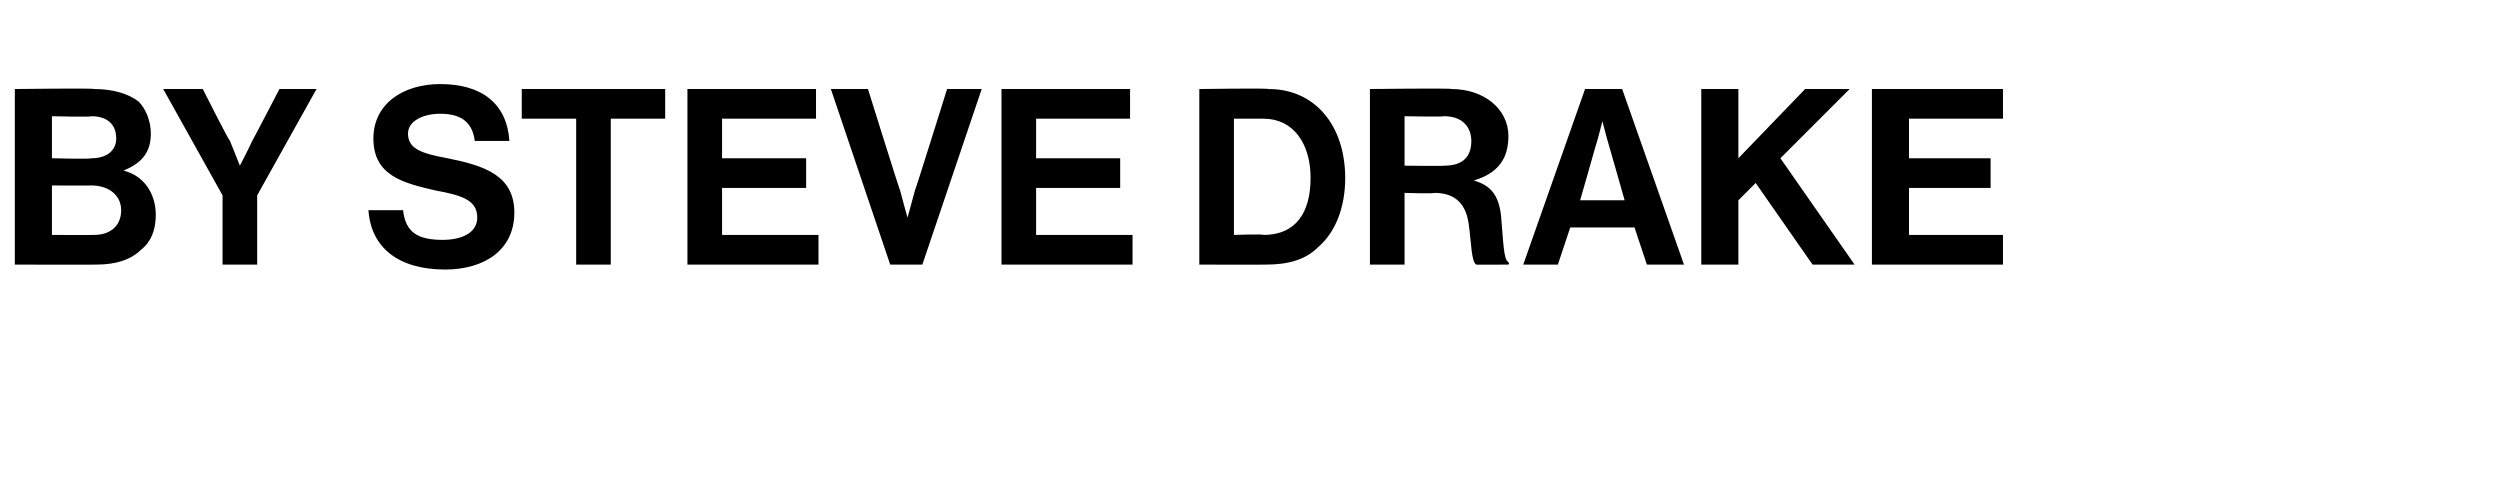 <?xml version="1.0" standalone="no"?><!DOCTYPE svg PUBLIC "-//W3C//DTD SVG 1.1//EN" "http://www.w3.org/Graphics/SVG/1.1/DTD/svg11.dtd"><svg xmlns="http://www.w3.org/2000/svg" version="1.1" width="101.1px" height="19.3px" viewBox="0 -3 101.1 19.3" style="top:-3px">  <desc>By steve drake</desc>  <defs/>  <g id="Polygon70287">    <path d="M 0.6 0.6 C 0.6 0.6 3.83 0.56 3.8 0.6 C 4.6 0.6 5.2 0.8 5.6 1.1 C 5.9 1.4 6.1 1.9 6.1 2.4 C 6.1 3.2 5.7 3.6 5 3.9 C 5 3.9 5 3.9 5 3.9 C 5.8 4.1 6.3 4.8 6.3 5.7 C 6.3 6.3 6.1 6.8 5.7 7.1 C 5.3 7.5 4.7 7.7 3.9 7.7 C 3.91 7.71 0.6 7.7 0.6 7.7 L 0.6 0.6 Z M 2.1 6.5 C 2.1 6.5 3.75 6.51 3.8 6.5 C 4.5 6.5 4.9 6.1 4.9 5.5 C 4.9 4.9 4.4 4.5 3.7 4.5 C 3.71 4.51 2.1 4.5 2.1 4.5 L 2.1 6.5 Z M 3.7 3.4 C 4.3 3.4 4.7 3.1 4.7 2.6 C 4.7 2 4.3 1.7 3.7 1.7 C 3.68 1.74 2.1 1.7 2.1 1.7 L 2.1 3.4 C 2.1 3.4 3.65 3.44 3.7 3.4 Z M 9 4.9 L 6.6 0.6 L 8.2 0.6 C 8.2 0.6 9.25 2.68 9.3 2.7 C 9.47 3.11 9.7 3.7 9.7 3.7 L 9.7 3.7 C 9.7 3.7 10.01 3.11 10.2 2.7 C 10.22 2.68 11.3 0.6 11.3 0.6 L 12.8 0.6 L 10.4 4.9 L 10.4 7.7 L 9 7.7 L 9 4.9 Z M 14.9 5.5 C 14.9 5.5 16.3 5.5 16.3 5.5 C 16.4 6.4 16.9 6.7 17.9 6.7 C 18.7 6.7 19.3 6.4 19.3 5.8 C 19.3 5.1 18.7 4.9 17.6 4.7 C 16.3 4.4 15.1 4.1 15.1 2.6 C 15.1 1.2 16.3 0.4 17.8 0.4 C 19.5 0.4 20.5 1.2 20.6 2.7 C 20.6 2.7 19.2 2.7 19.2 2.7 C 19.1 1.9 18.6 1.6 17.8 1.6 C 17.1 1.6 16.5 1.9 16.5 2.4 C 16.5 3 17 3.2 18.1 3.4 C 19.6 3.7 20.8 4.1 20.8 5.6 C 20.8 7.1 19.6 7.9 18 7.9 C 16.1 7.9 15 7 14.9 5.5 Z M 21.1 0.6 L 26.9 0.6 L 26.9 1.8 L 24.7 1.8 L 24.7 7.7 L 23.3 7.7 L 23.3 1.8 L 21.1 1.8 L 21.1 0.6 Z M 27.8 0.6 L 33 0.6 L 33 1.8 L 29.2 1.8 L 29.2 3.4 L 32.6 3.4 L 32.6 4.6 L 29.2 4.6 L 29.2 6.5 L 33.1 6.5 L 33.1 7.7 L 27.8 7.7 L 27.8 0.6 Z M 33.6 0.6 L 35.1 0.6 C 35.1 0.6 36.38 4.7 36.4 4.7 C 36.52 5.17 36.7 5.8 36.7 5.8 L 36.7 5.8 C 36.7 5.8 36.88 5.16 37 4.7 C 37.02 4.7 38.3 0.6 38.3 0.6 L 39.7 0.6 L 37.3 7.7 L 36 7.7 L 33.6 0.6 Z M 40.5 0.6 L 45.7 0.6 L 45.7 1.8 L 41.9 1.8 L 41.9 3.4 L 45.3 3.4 L 45.3 4.6 L 41.9 4.6 L 41.9 6.5 L 45.8 6.5 L 45.8 7.7 L 40.5 7.7 L 40.5 0.6 Z M 48.5 0.6 C 48.5 0.6 51.29 0.56 51.3 0.6 C 53.2 0.6 54.4 2.1 54.4 4.2 C 54.4 5.4 54 6.4 53.3 7 C 52.8 7.5 52.1 7.7 51.2 7.7 C 51.17 7.71 48.5 7.7 48.5 7.7 L 48.5 0.6 Z M 51.1 6.5 C 52.4 6.5 53 5.6 53 4.2 C 53 2.8 52.3 1.8 51.1 1.8 C 51.11 1.8 49.9 1.8 49.9 1.8 L 49.9 6.5 C 49.9 6.5 51.07 6.46 51.1 6.5 Z M 55.4 0.6 C 55.4 0.6 58.66 0.56 58.7 0.6 C 60 0.6 61 1.4 61 2.5 C 61 3.4 60.6 4 59.6 4.3 C 59.6 4.3 59.6 4.3 59.6 4.3 C 60.3 4.5 60.6 4.9 60.7 5.7 C 60.8 6.8 60.8 7.5 61 7.6 C 61.05 7.64 61 7.7 61 7.7 C 61 7.7 59.66 7.71 59.7 7.7 C 59.5 7.6 59.5 6.8 59.4 6.1 C 59.3 5.3 58.9 4.8 58 4.8 C 58 4.84 56.8 4.8 56.8 4.8 L 56.8 7.7 L 55.4 7.7 L 55.4 0.6 Z M 56.8 3.7 C 56.8 3.7 58.37 3.72 58.4 3.7 C 59.2 3.7 59.5 3.3 59.5 2.7 C 59.5 2.2 59.2 1.7 58.4 1.7 C 58.41 1.73 56.8 1.7 56.8 1.7 L 56.8 3.7 Z M 64.1 0.6 L 65.6 0.6 L 68.1 7.7 L 66.6 7.7 L 66.1 6.2 L 63.5 6.2 L 63 7.7 L 61.6 7.7 L 64.1 0.6 Z M 63.9 5.1 L 65.7 5.1 C 65.7 5.1 65.11 3.02 65.1 3 C 64.99 2.64 64.8 1.9 64.8 1.9 L 64.8 1.9 C 64.8 1.9 64.62 2.64 64.5 3 C 64.5 3.02 63.9 5.1 63.9 5.1 Z M 68.8 0.6 L 70.3 0.6 L 70.3 3.4 L 73 0.6 L 74.8 0.6 L 72 3.4 L 75 7.7 L 73.3 7.7 L 71 4.4 L 70.3 5.1 L 70.3 7.7 L 68.8 7.7 L 68.8 0.6 Z M 75.7 0.6 L 81 0.6 L 81 1.8 L 77.2 1.8 L 77.2 3.4 L 80.5 3.4 L 80.5 4.6 L 77.2 4.6 L 77.2 6.5 L 81 6.5 L 81 7.7 L 75.7 7.7 L 75.7 0.6 Z " stroke="none" fill="#000"/>  </g></svg>